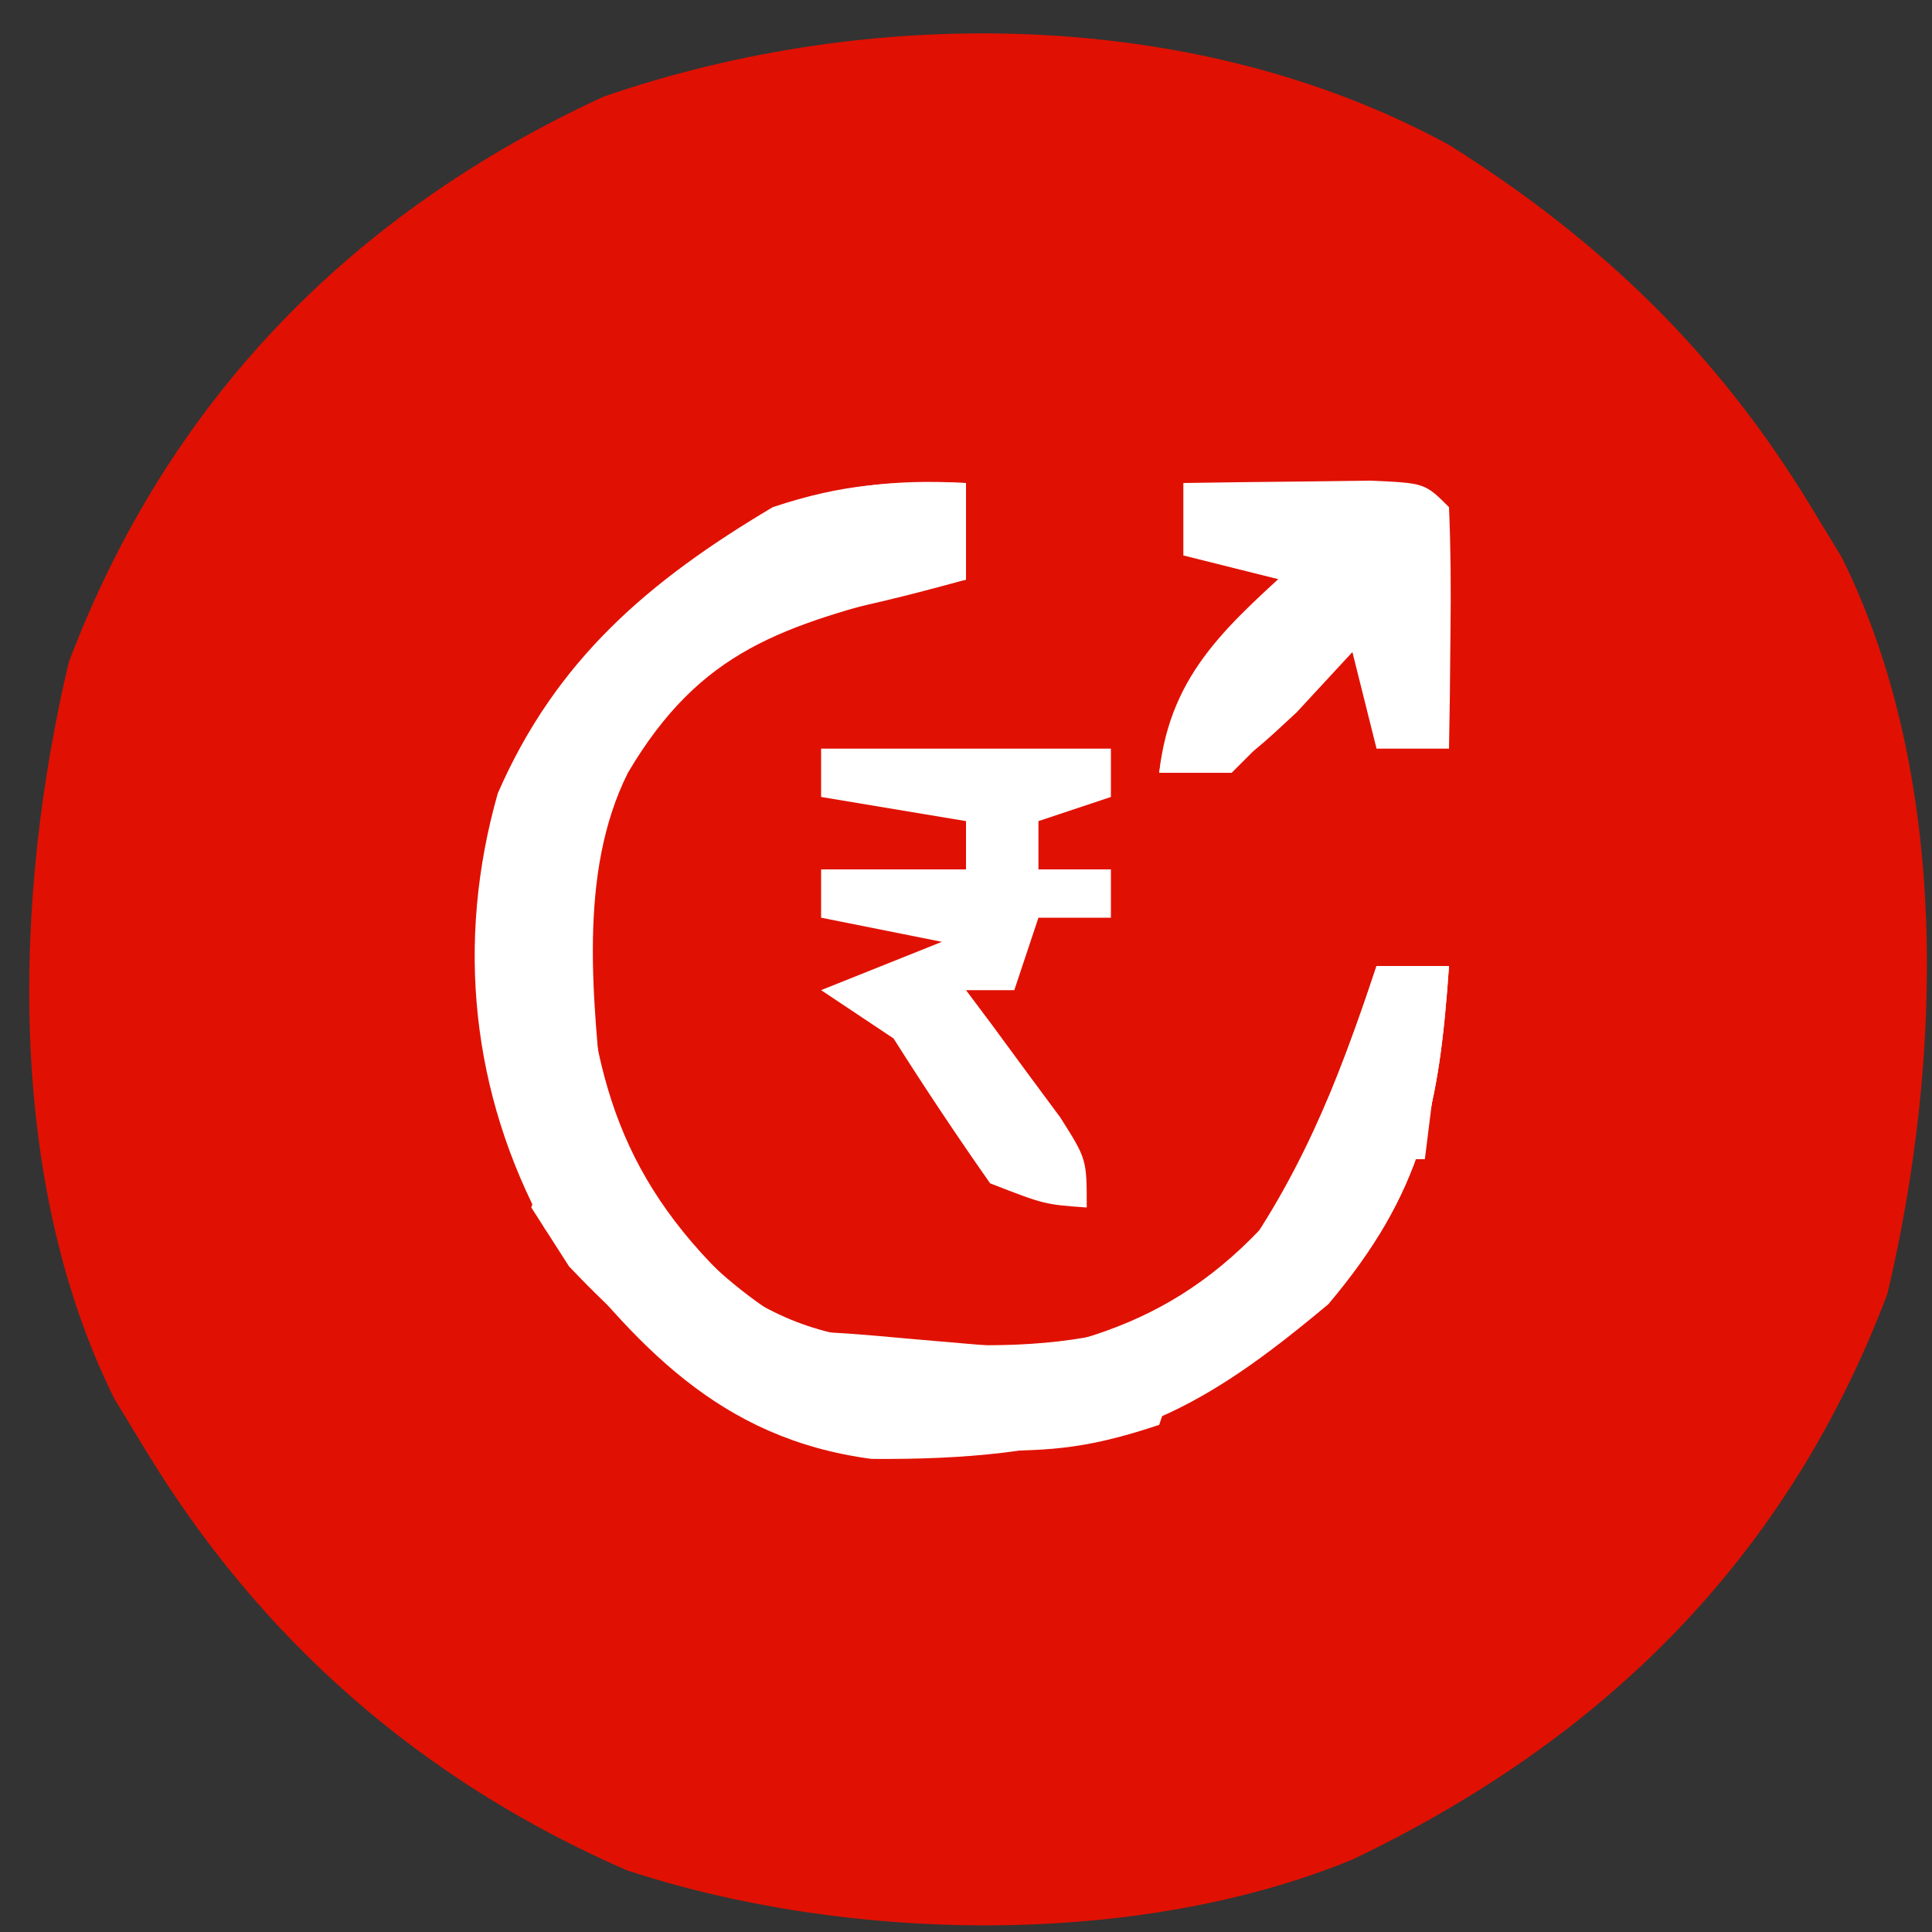 <?xml version="1.0" encoding="UTF-8"?>
<svg version="1.1" xmlns="http://www.w3.org/2000/svg" width="80" height="80">
<rect width="100%" height="100%" fill="#333333" stroke="none"/>
<path d="M0 0 C6.279 3.943 11.161 8.652 15 15 C15.414 15.681 15.828 16.361 16.254 17.062 C20.767 26.12 20.444 37.904 18.152 47.578 C14.025 58.491 6.445 66.007 -4 71 C-12.925 74.673 -24.949 74.445 -34.062 71.438 C-42.545 67.73 -49.218 61.906 -54 54 C-54.414 53.319 -54.828 52.639 -55.254 51.938 C-59.767 42.88 -59.444 31.096 -57.152 21.422 C-53.065 10.614 -45.462 2.813 -35 -2 C-23.89 -5.835 -10.425 -5.691 0 0 Z " fill="#E01102" transform="translate(60,6)"/>
<path d="M0 0 C0 1.32 0 2.64 0 4 C-0.675 4.159 -1.351 4.317 -2.047 4.48 C-7.531 5.915 -10.974 6.87 -14 12 C-16.091 16.181 -15.435 21.447 -15 26 C-13.007 30.057 -10.857 32.676 -7 35 C-1.411 35.808 5.812 36.623 10.625 33.125 C13.725 29.047 15.403 24.839 17 20 C17.99 20 18.98 20 20 20 C19.597 25.847 18.899 29.382 15 34 C8.949 39.1 4.014 40.477 -3.918 40.41 C-10.232 39.57 -13.667 35.709 -17.438 30.875 C-20.478 25.28 -21.143 19.011 -19.387 12.848 C-16.977 7.318 -13.133 4.046 -8 1 C-5.072 0.024 -3.044 -0.082 0 0 Z " fill="#fff" transform="translate(40,20)"/>
<path d="M0 0 C0.99 0 1.98 0 3 0 C2.597 5.847 1.899 9.382 -2 14 C-6.454 17.754 -10.209 20.161 -16.188 20.062 C-18.075 20.032 -18.075 20.032 -20 20 C-20.33 19.01 -20.66 18.02 -21 17 C-20.276 16.914 -19.551 16.827 -18.805 16.738 C-12.547 15.829 -8.274 15.004 -4 10 C-2.409 6.743 -1.136 3.441 0 0 Z " fill="#fff" transform="translate(57,40)"/>
<path d="M0 0 C3.96 0 7.92 0 12 0 C12 0.66 12 1.32 12 2 C11.01 2.33 10.02 2.66 9 3 C9 3.66 9 4.32 9 5 C9.99 5 10.98 5 12 5 C12 5.66 12 6.32 12 7 C11.01 7 10.02 7 9 7 C8.67 7.99 8.34 8.98 8 10 C7.34 10 6.68 10 6 10 C6.361 10.482 6.722 10.964 7.094 11.461 C7.558 12.093 8.022 12.724 8.5 13.375 C8.964 14.001 9.428 14.628 9.906 15.273 C11 17 11 17 11 19 C9.25 18.875 9.25 18.875 7 18 C5.619 16.033 4.285 14.031 3 12 C2.01 11.34 1.02 10.68 0 10 C1.65 9.34 3.3 8.68 5 8 C3.35 7.67 1.7 7.34 0 7 C0 6.34 0 5.68 0 5 C1.98 5 3.96 5 6 5 C6 4.34 6 3.68 6 3 C3.03 2.505 3.03 2.505 0 2 C0 1.34 0 0.68 0 0 Z " fill="#fff" transform="translate(34,31)"/>
<path d="M0 0 C1.646 -0.027 3.292 -0.046 4.938 -0.062 C5.854 -0.074 6.771 -0.086 7.715 -0.098 C10 0 10 0 11 1 C11.072 2.686 11.084 4.375 11.062 6.062 C11.053 6.982 11.044 7.901 11.035 8.848 C11.024 9.558 11.012 10.268 11 11 C10.01 11 9.02 11 8 11 C7.67 9.68 7.34 8.36 7 7 C6.237 7.825 5.474 8.65 4.688 9.5 C2 12 2 12 -1 12 C-0.458 8.204 1.201 6.528 4 4 C2.68 3.67 1.36 3.34 0 3 C0 2.01 0 1.02 0 0 Z " fill="#fff" transform="translate(49,20)"/>
<path d="M0 0 C0.33 0 0.66 0 1 0 C1.026 0.652 1.052 1.305 1.078 1.977 C1.51 8.633 2.661 12.962 7.777 17.617 C10.526 19.328 12.535 19.496 15.75 19.688 C17.227 19.786 17.227 19.786 18.734 19.887 C19.482 19.924 20.23 19.961 21 20 C21 20.33 21 20.66 21 21 C18.36 21 15.72 21 13 21 C13.33 21.99 13.66 22.98 14 24 C8.248 23.323 4.495 20.572 0.562 16.438 C0.047 15.633 -0.469 14.829 -1 14 C-0.67 13.01 -0.34 12.02 0 11 C0.069 9.105 0.085 7.208 0.062 5.312 C0.053 4.319 0.044 3.325 0.035 2.301 C0.024 1.542 0.012 0.782 0 0 Z " fill="#fff" transform="translate(23,36)"/>
<path d="M0 0 C0 1.32 0 2.64 0 4 C-4.842 5.336 -8.934 6.253 -14 6 C-9.832 1.369 -6.255 -0.357 0 0 Z " fill="#fff" transform="translate(40,20)"/>
<path d="M0 0 C-0.33 0.99 -0.66 1.98 -1 3 C-3.751 3.917 -5.359 4.109 -8.188 4.062 C-10.075 4.032 -10.075 4.032 -12 4 C-12.33 3.01 -12.66 2.02 -13 1 C-8.624 0.407 -4.425 -0.138 0 0 Z " fill="#fff" transform="translate(49,56)"/>
<path d="M0 0 C1.179 0.102 2.359 0.204 3.574 0.309 C4.478 0.392 5.381 0.476 6.312 0.562 C6.312 0.892 6.312 1.222 6.312 1.562 C3.672 1.562 1.032 1.562 -1.688 1.562 C-1.357 2.553 -1.028 3.542 -0.688 4.562 C-4.508 4.032 -6.749 3.065 -9.688 0.562 C-6.141 -0.62 -3.712 -0.331 0 0 Z " fill="#fff" transform="translate(37.688,55.438)"/>
<path d="M0 0 C0 2.661 -0.193 4.499 -1 7 C-1.66 7.66 -2.32 8.32 -3 9 C-3.99 9 -4.98 9 -6 9 C-5.528 4.752 -3.033 2.8 0 0 Z " fill="#fff" transform="translate(54,23)"/>
<path d="M0 0 C0.99 0 1.98 0 3 0 C2.67 2.64 2.34 5.28 2 8 C1.01 8 0.02 8 -1 8 C-0.67 5.36 -0.34 2.72 0 0 Z " fill="#fff" transform="translate(57,40)"/>
<path d="M0 0 C0.33 0 0.66 0 1 0 C1.061 0.675 1.121 1.351 1.184 2.047 C1.267 2.939 1.351 3.831 1.438 4.75 C1.559 6.073 1.559 6.073 1.684 7.422 C1.962 9.694 2.388 11.799 3 14 C2.01 14.33 1.02 14.66 0 15 C0 10 0 5 0 0 Z " fill="#fff" transform="translate(23,36)"/>
<path d="M0 0 C1.392 0.34 1.392 0.34 2.812 0.688 C-0.623 2.978 -2.173 2.866 -6.188 2.688 C-4.15 -0.143 -3.591 -0.352 0 0 Z " fill="#fff" transform="translate(32.188,23.312)"/>
</svg>

